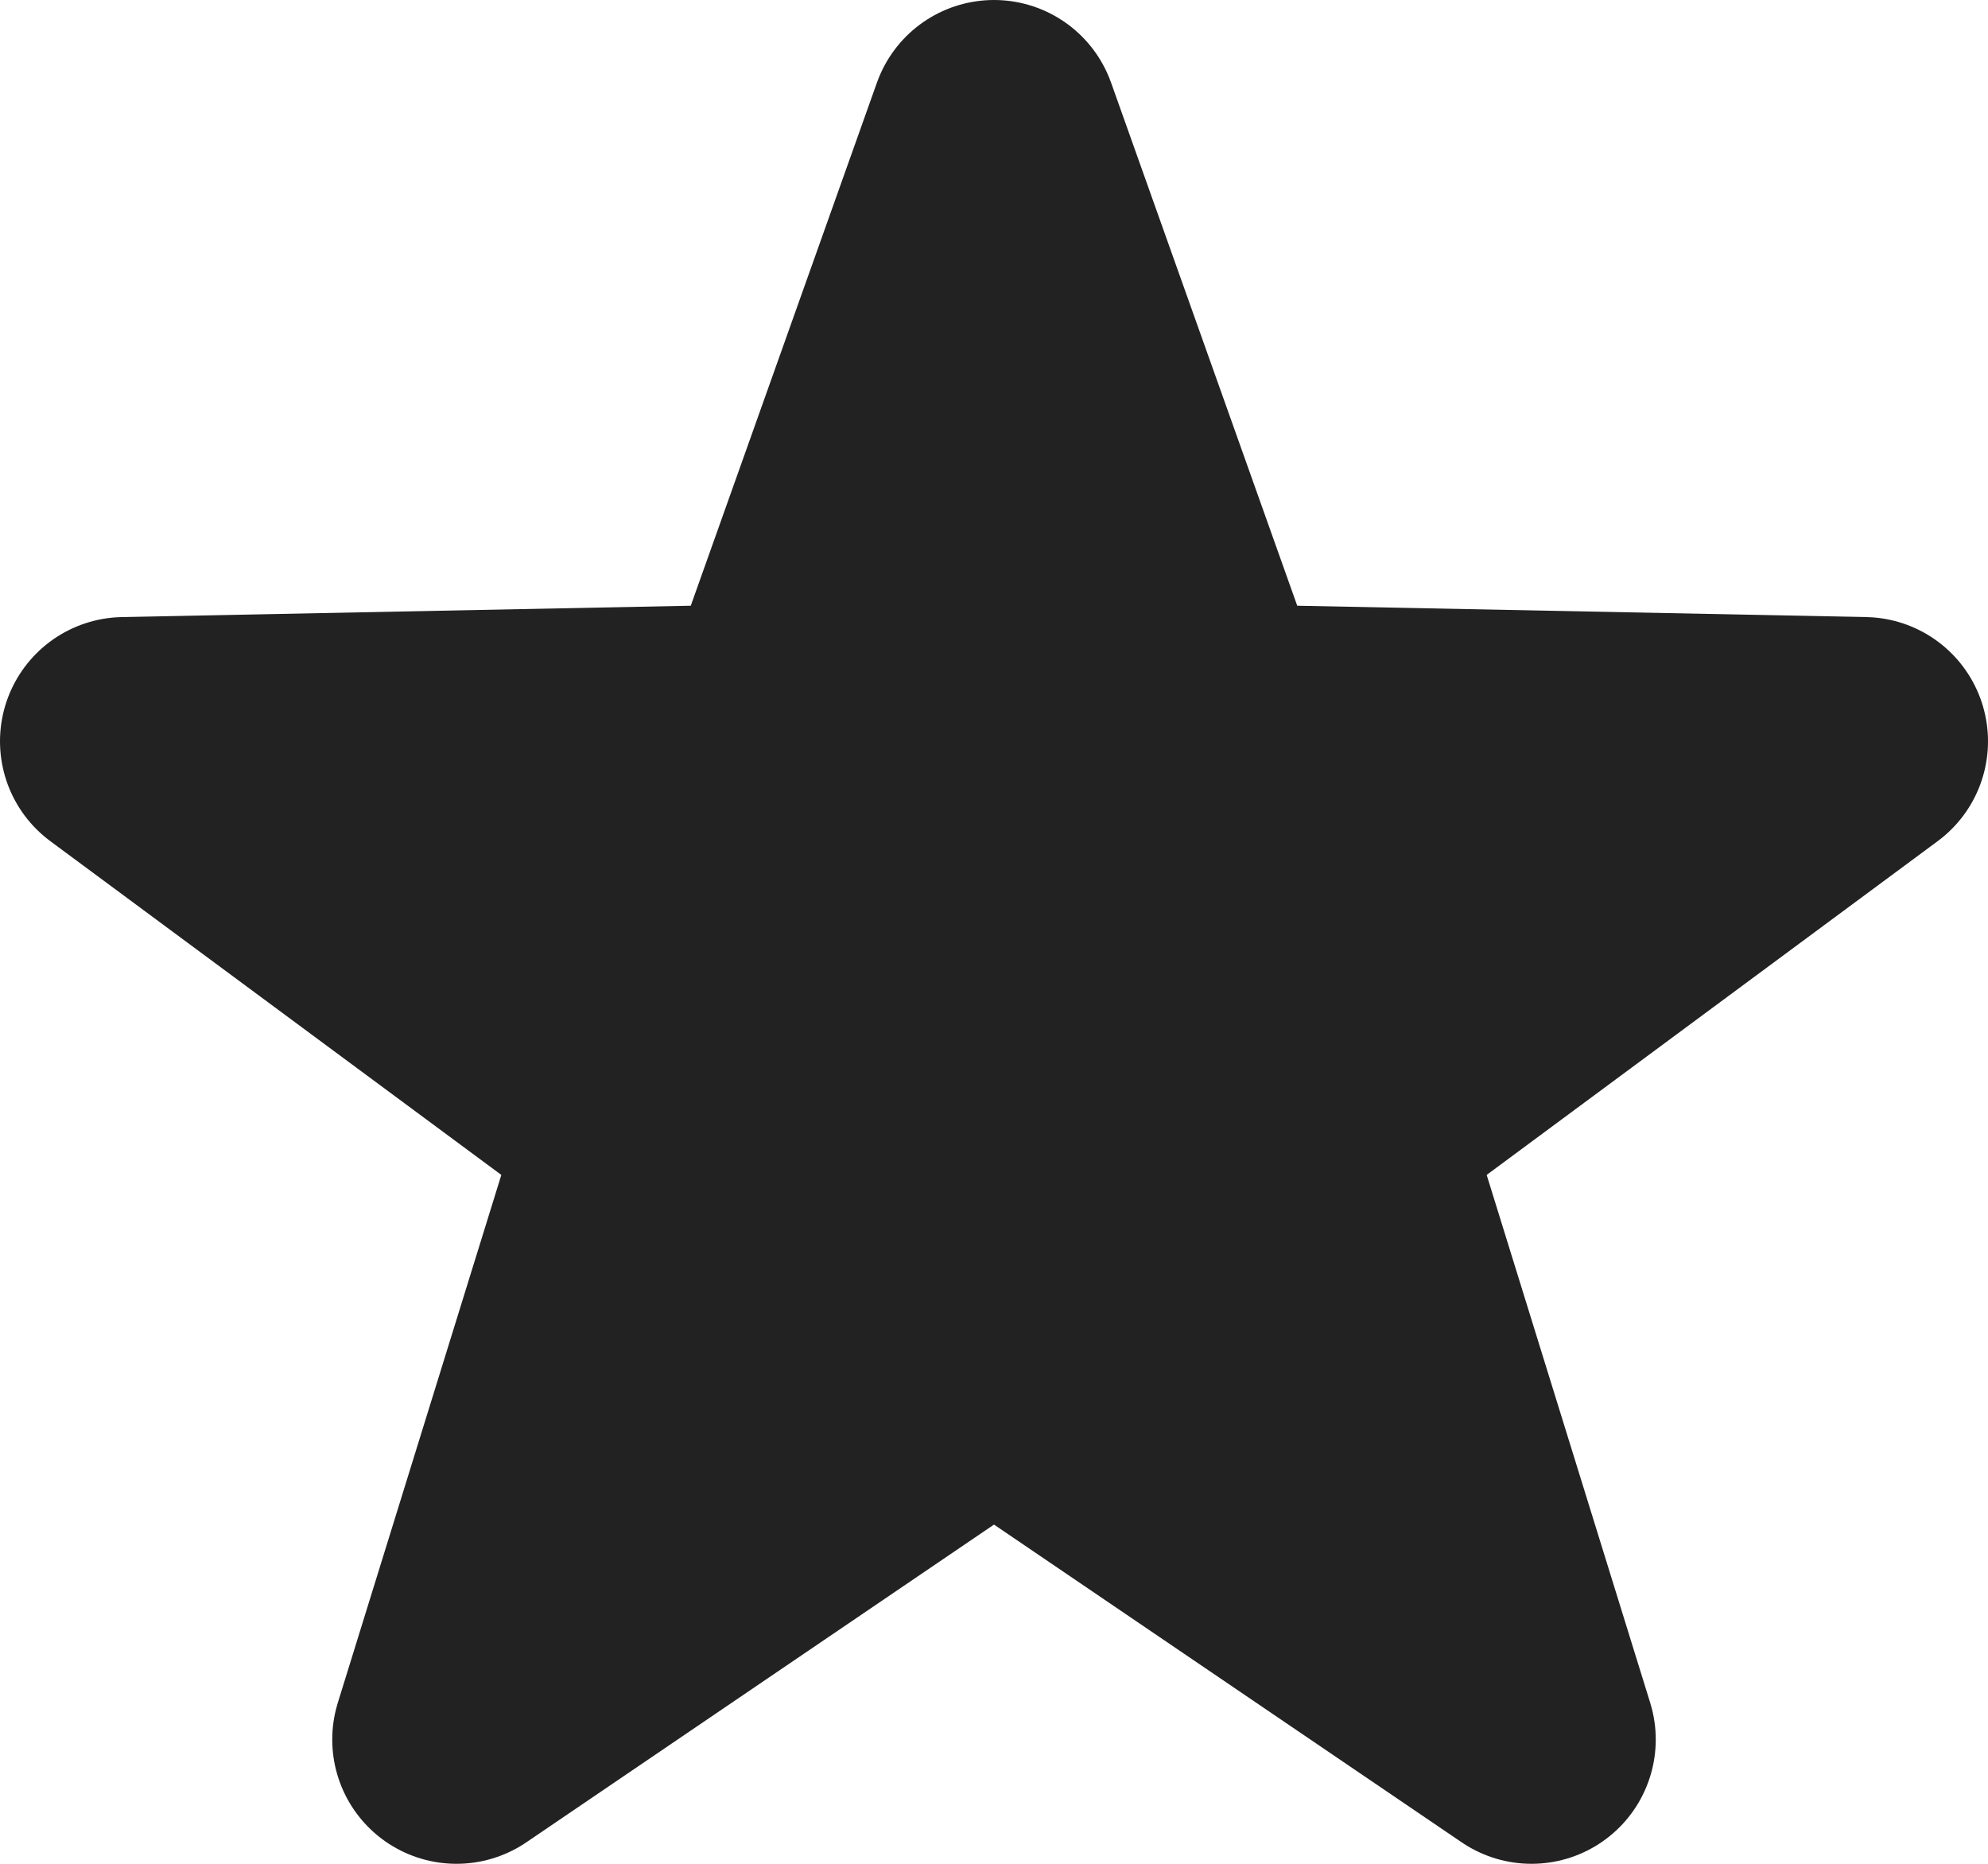 <?xml version="1.0" encoding="UTF-8"?>
<svg width="16px" height="15px" viewBox="0 0 16 15" version="1.1" xmlns="http://www.w3.org/2000/svg" xmlns:xlink="http://www.w3.org/1999/xlink">
    <!-- Generator: Sketch 52.3 (67297) - http://www.bohemiancoding.com/sketch -->
    <title>icons/dark/star</title>
    <desc>Created with Sketch.</desc>
    <g id="Website-assets" stroke="none" stroke-width="1" fill="none" fill-rule="evenodd" stroke-linecap="round" stroke-linejoin="round">
        <g id="icons/dark/star" transform="translate(-7, -8)" fill="#222222" stroke="#222222" stroke-width="2">
            <polygon id="Star" points="15 19.061 10.674 22 12.2 17.074 8 13.966 13.27 13.861 15 9 16.73 13.861 22 13.966 17.8 17.074 19.326 22"></polygon>
        </g>
    </g>
</svg>